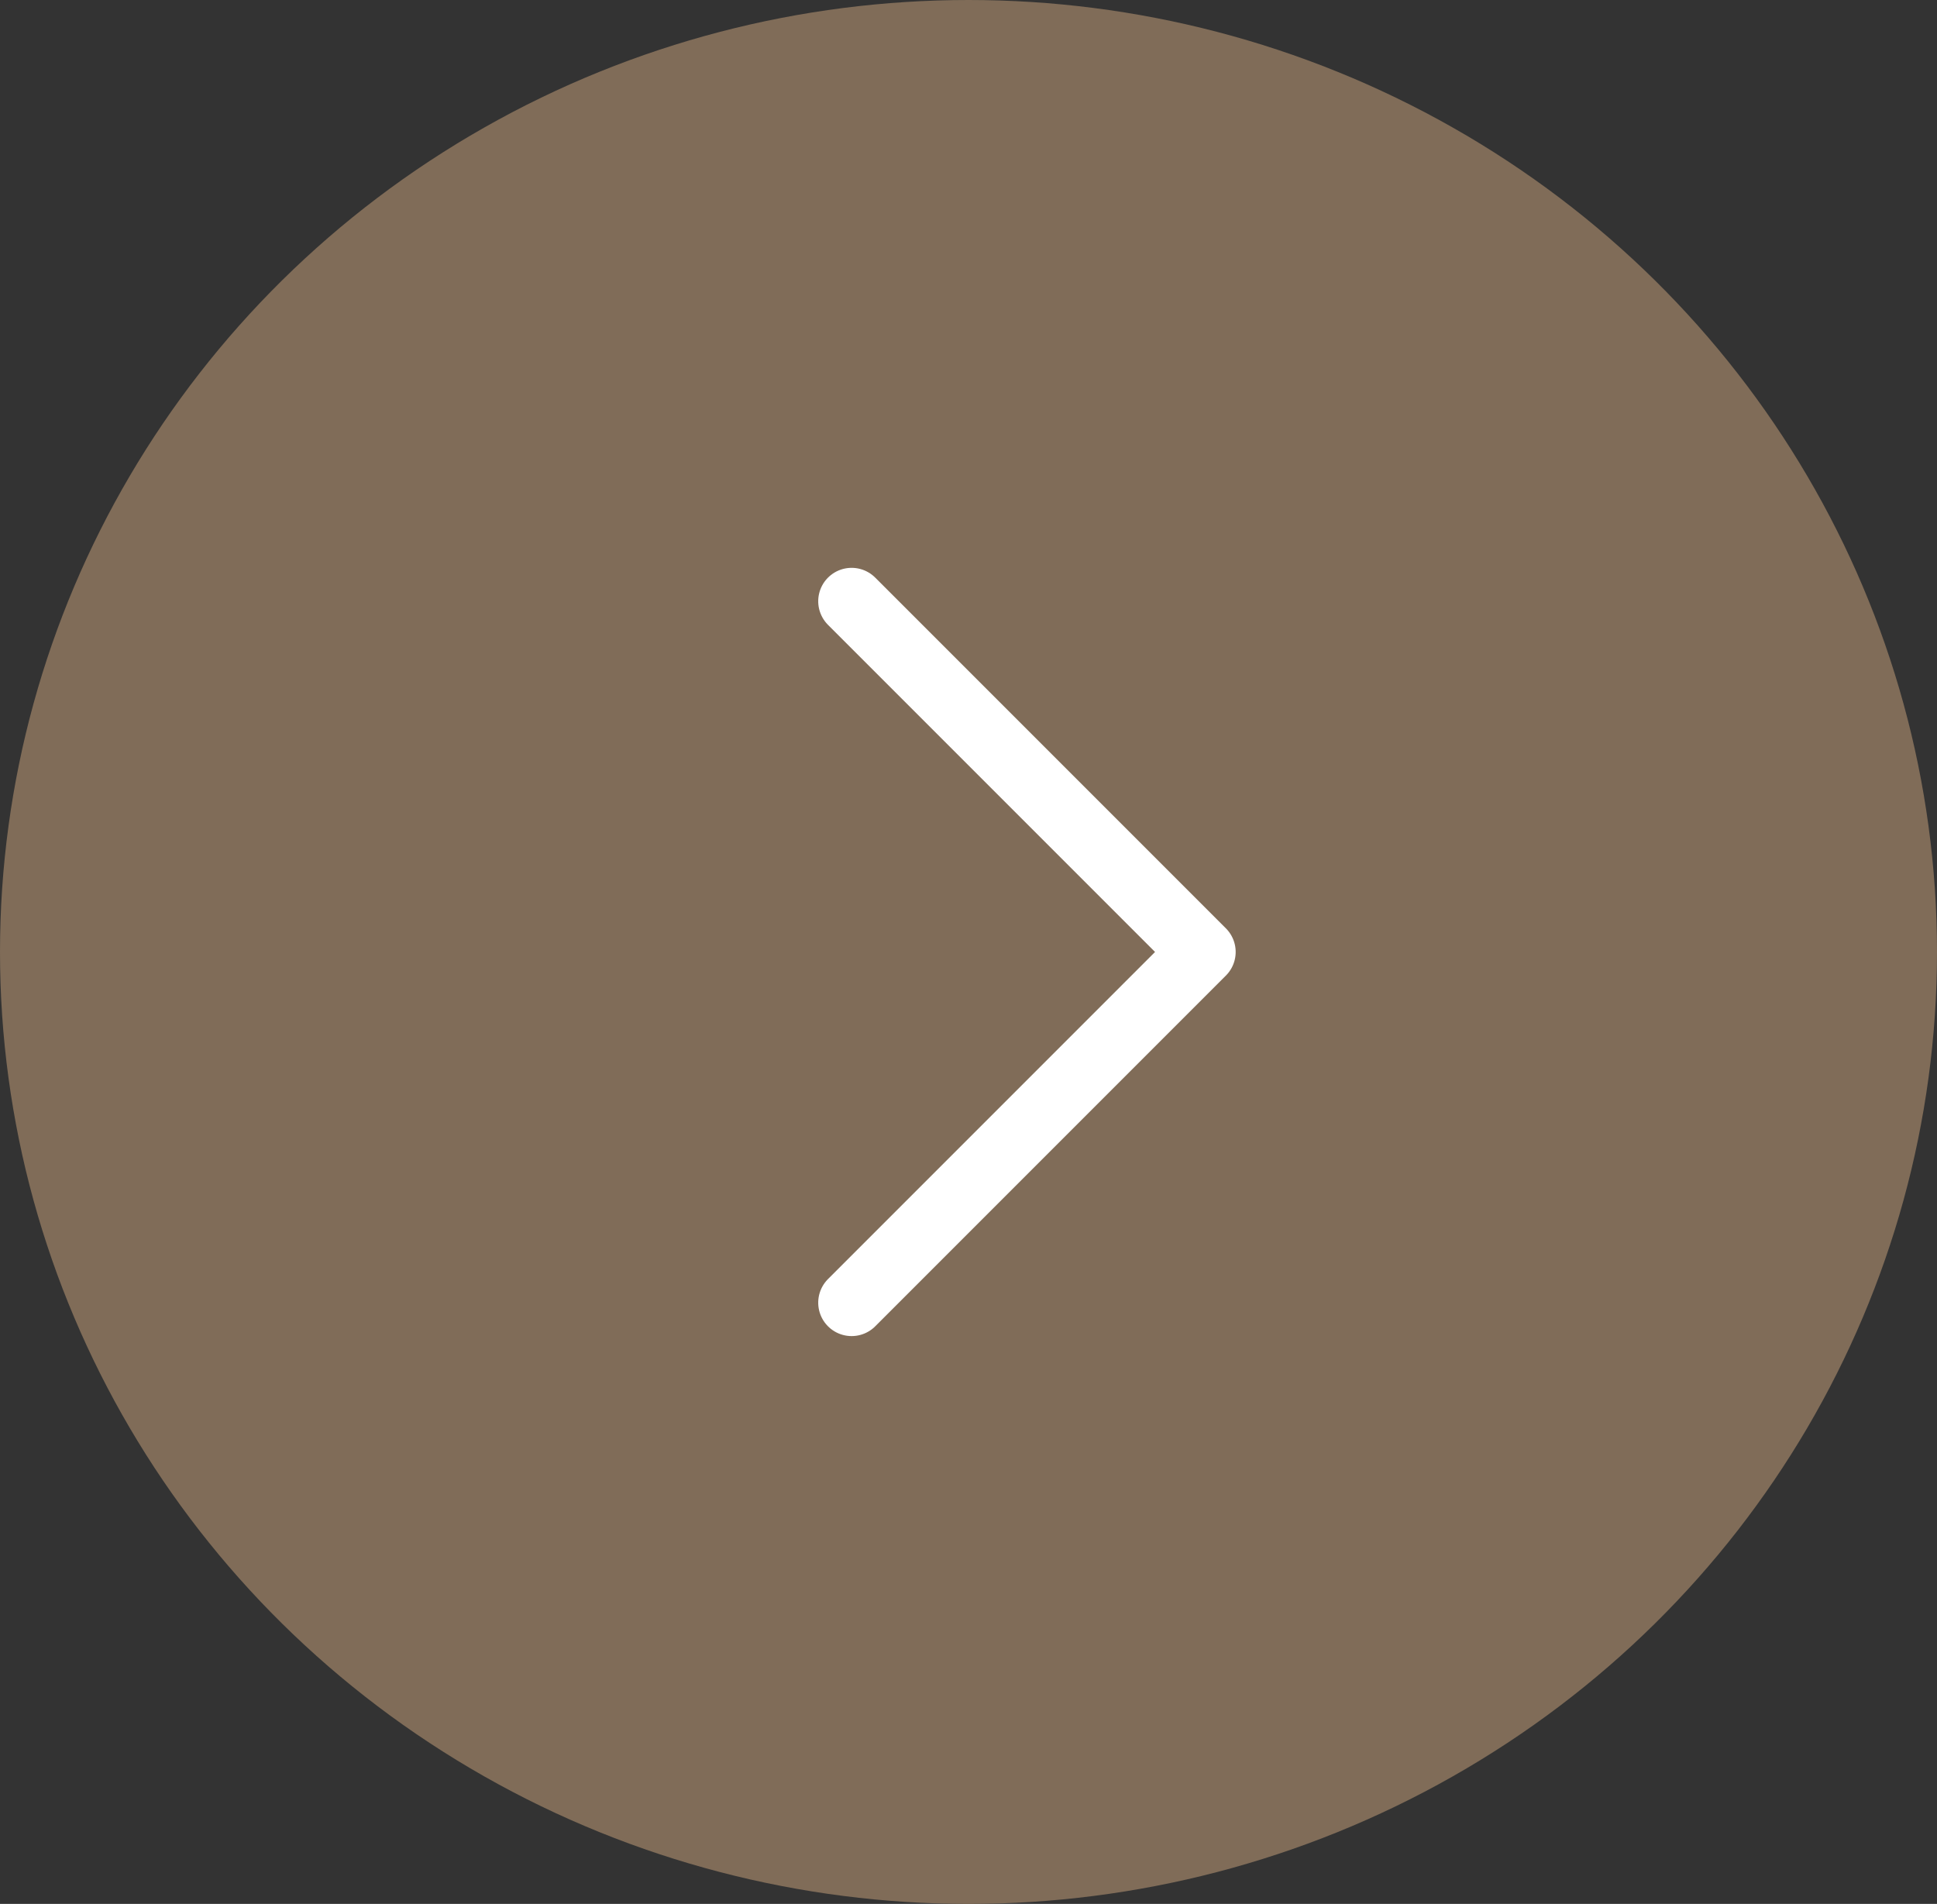<svg xmlns="http://www.w3.org/2000/svg" width="58" height="57" viewBox="0 0 58 57">
  <rect x="0" y="0" width="58" height="57" fill="#333333" stroke="none"/>
  <g id="Gruppe_70" data-name="Gruppe 70" transform="translate(-1026 -1369)">
    <g id="Gruppe_56" data-name="Gruppe 56" transform="translate(-33 -1001)">
      <ellipse id="istockphoto-157501363-1024x1024" cx="29" cy="28.5" rx="29" ry="28.5" transform="translate(1059 2370)" fill="#806c58"/>
    </g>
    <path id="Icon_akar-arrow-down" data-name="Icon akar-arrow-down" d="M18,30h0M7.5,19.5,18,30,28.5,19.5" transform="translate(1032 1415.5) rotate(-90)" fill="none" stroke="#fff" stroke-linecap="round" stroke-linejoin="round" stroke-width="2"/>
  </g>
</svg>
